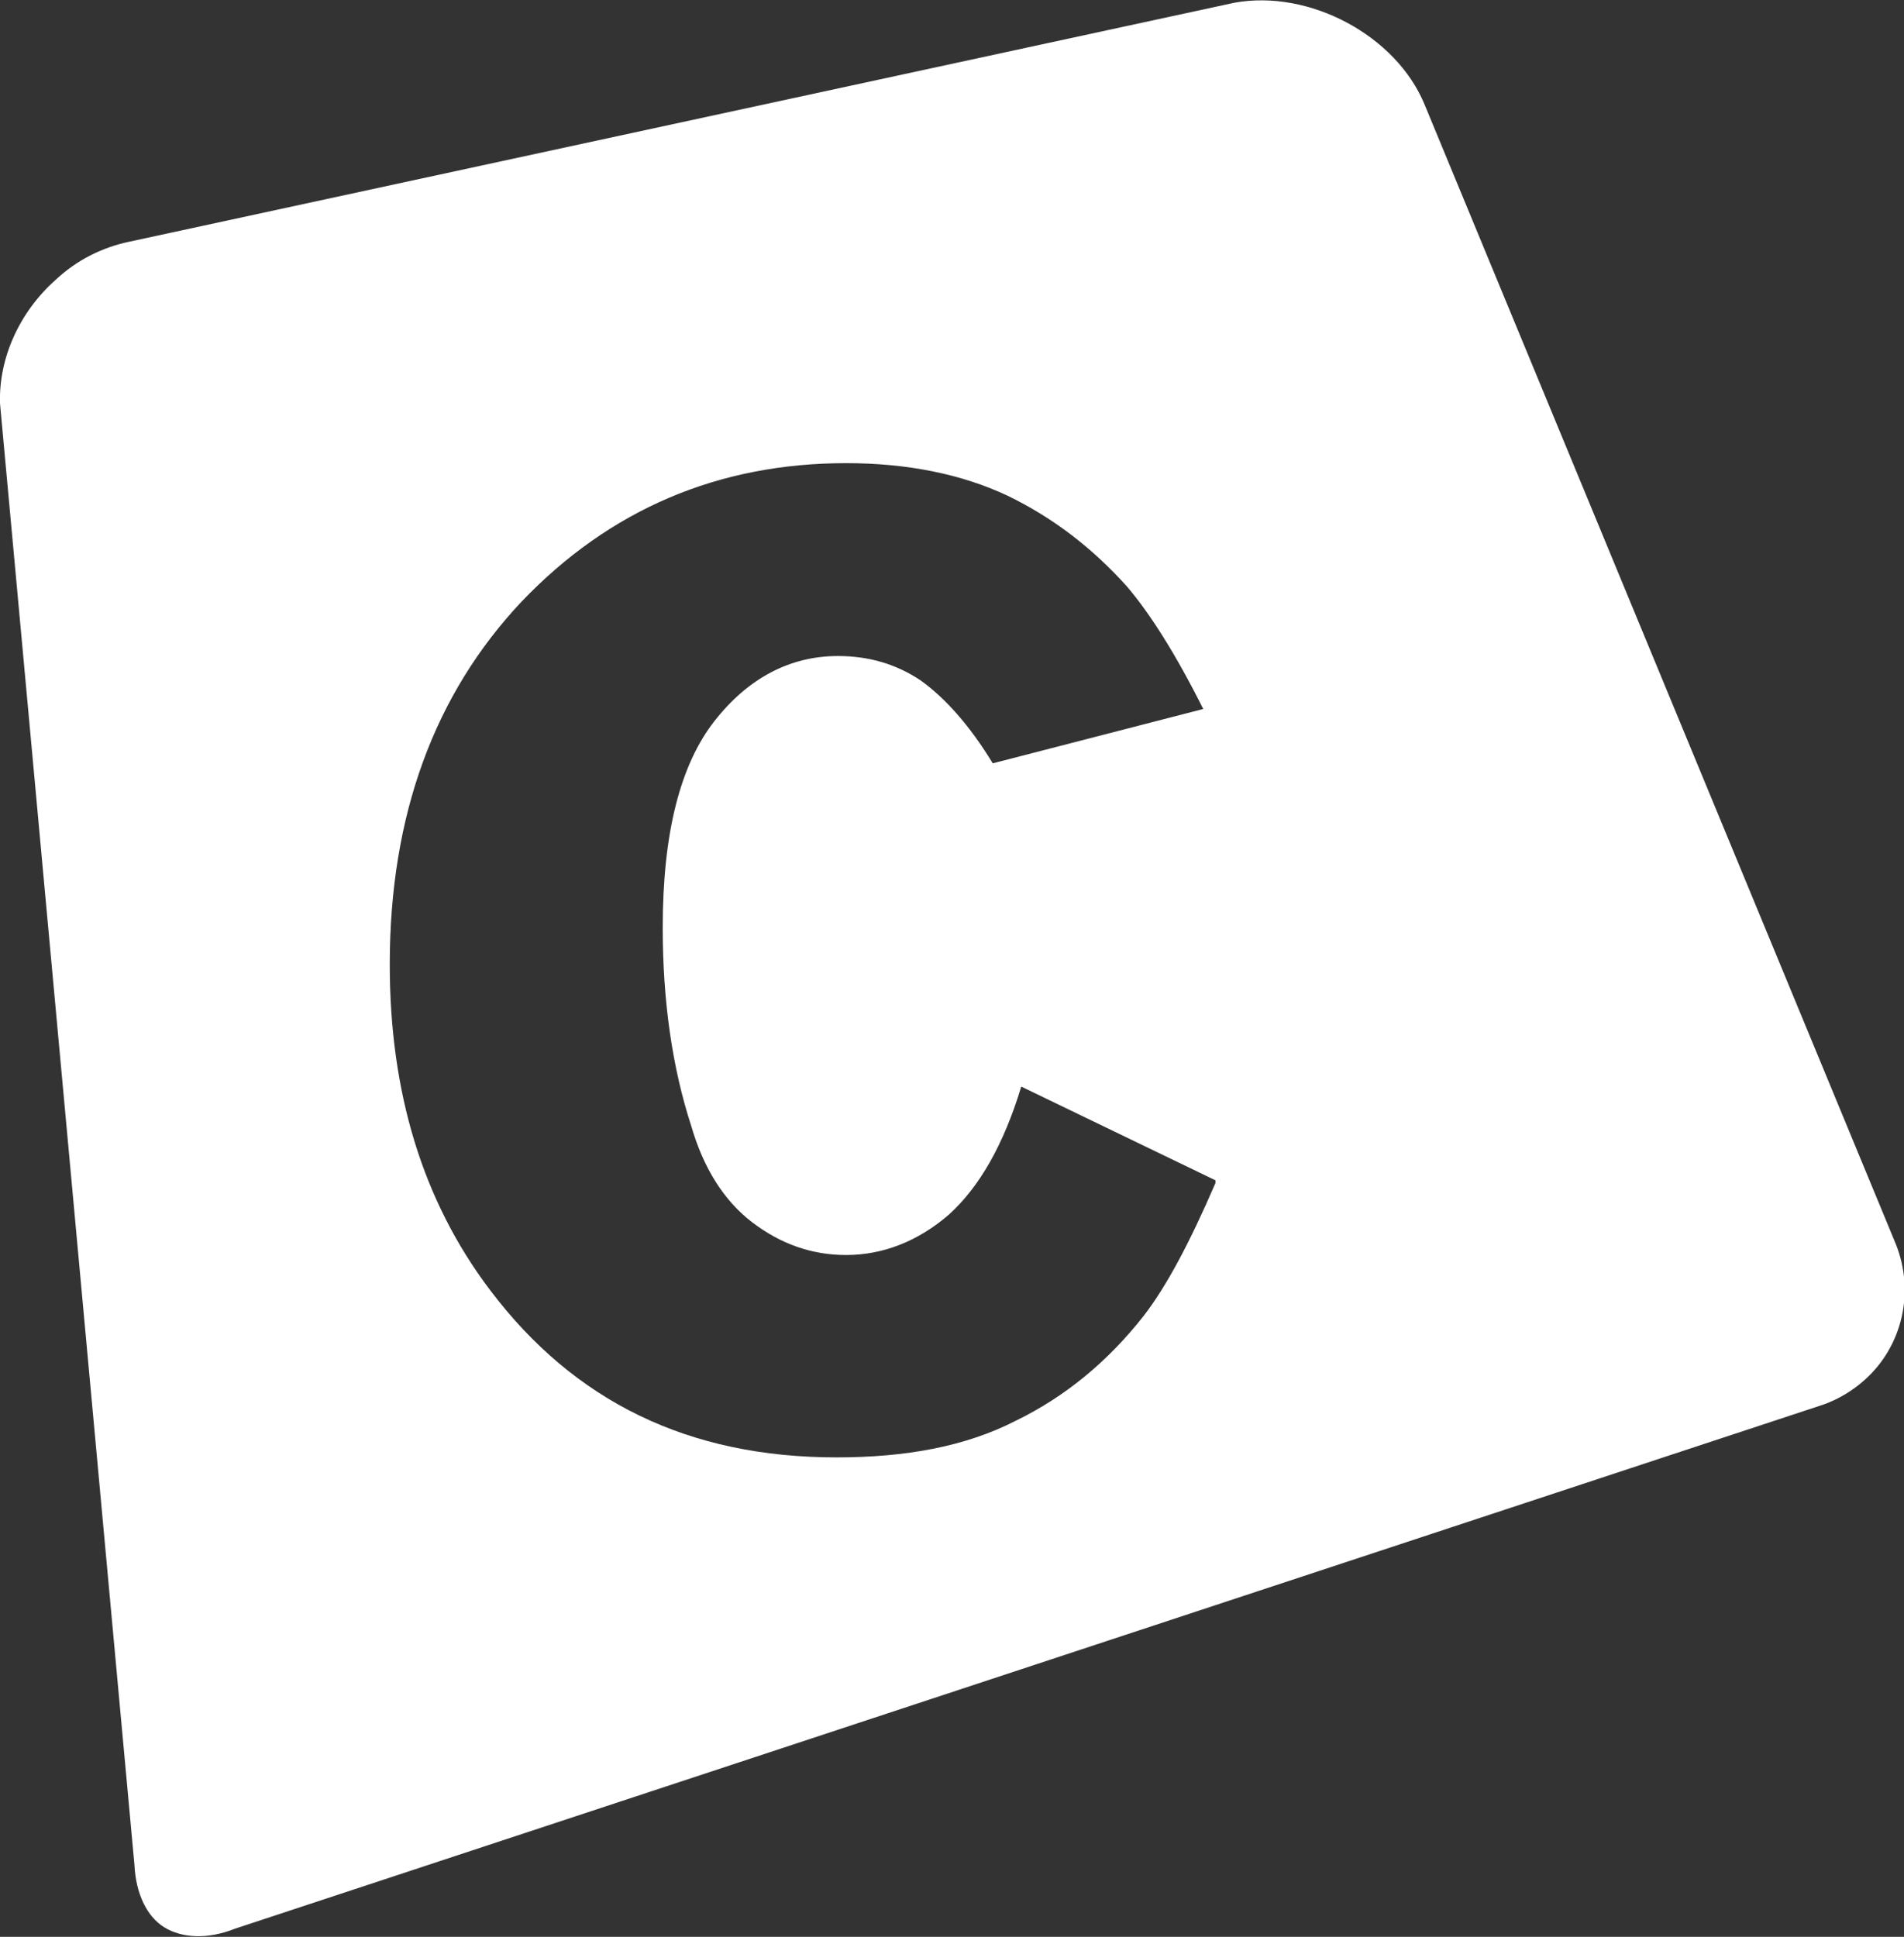<?xml version="1.0" encoding="UTF-8"?><svg id="uuid-2b9c9c1b-fbb9-49bf-98a6-f0972ae8220f" xmlns="http://www.w3.org/2000/svg" viewBox="0 0 14.02 14.26"><rect x="0" y="0" width="14.02" height="14.26" fill="#333333" stroke="none"/><defs><style>.uuid-7dba26f1-5426-4b4d-ab38-ce375c095028{fill:#fff;}</style></defs><path class="uuid-7dba26f1-5426-4b4d-ab38-ce375c095028" d="M.41,2.06C.14,2.3-.01,2.64,0,2.97l.99,10.76c.01.21.09.38.22.46.13.08.32.09.52.01l11.7-3.86c.11-.04.21-.1.3-.18.28-.25.37-.65.23-1L10.49.77c-.21-.51-.85-.85-1.4-.75L.95,1.78c-.19.04-.38.13-.54.28ZM8.95,8.71c-.19.44-.36.76-.53.98-.26.33-.57.59-.94.77-.37.19-.81.27-1.32.27-1.09,0-1.93-.41-2.55-1.23-.5-.66-.74-1.46-.74-2.4,0-1.1.33-1.99.97-2.67.65-.68,1.45-1.02,2.39-1.02.45,0,.85.08,1.19.24.33.16.62.38.88.67.17.2.36.5.56.9l-1.55.4c-.17-.28-.35-.48-.53-.61-.18-.12-.38-.18-.61-.18-.35,0-.66.16-.91.48-.25.32-.38.82-.38,1.52,0,.54.07,1.03.21,1.46.09.31.24.55.45.71.21.16.44.24.69.24.27,0,.53-.1.76-.3.22-.2.4-.51.53-.94l1.43.69Z"/></svg>